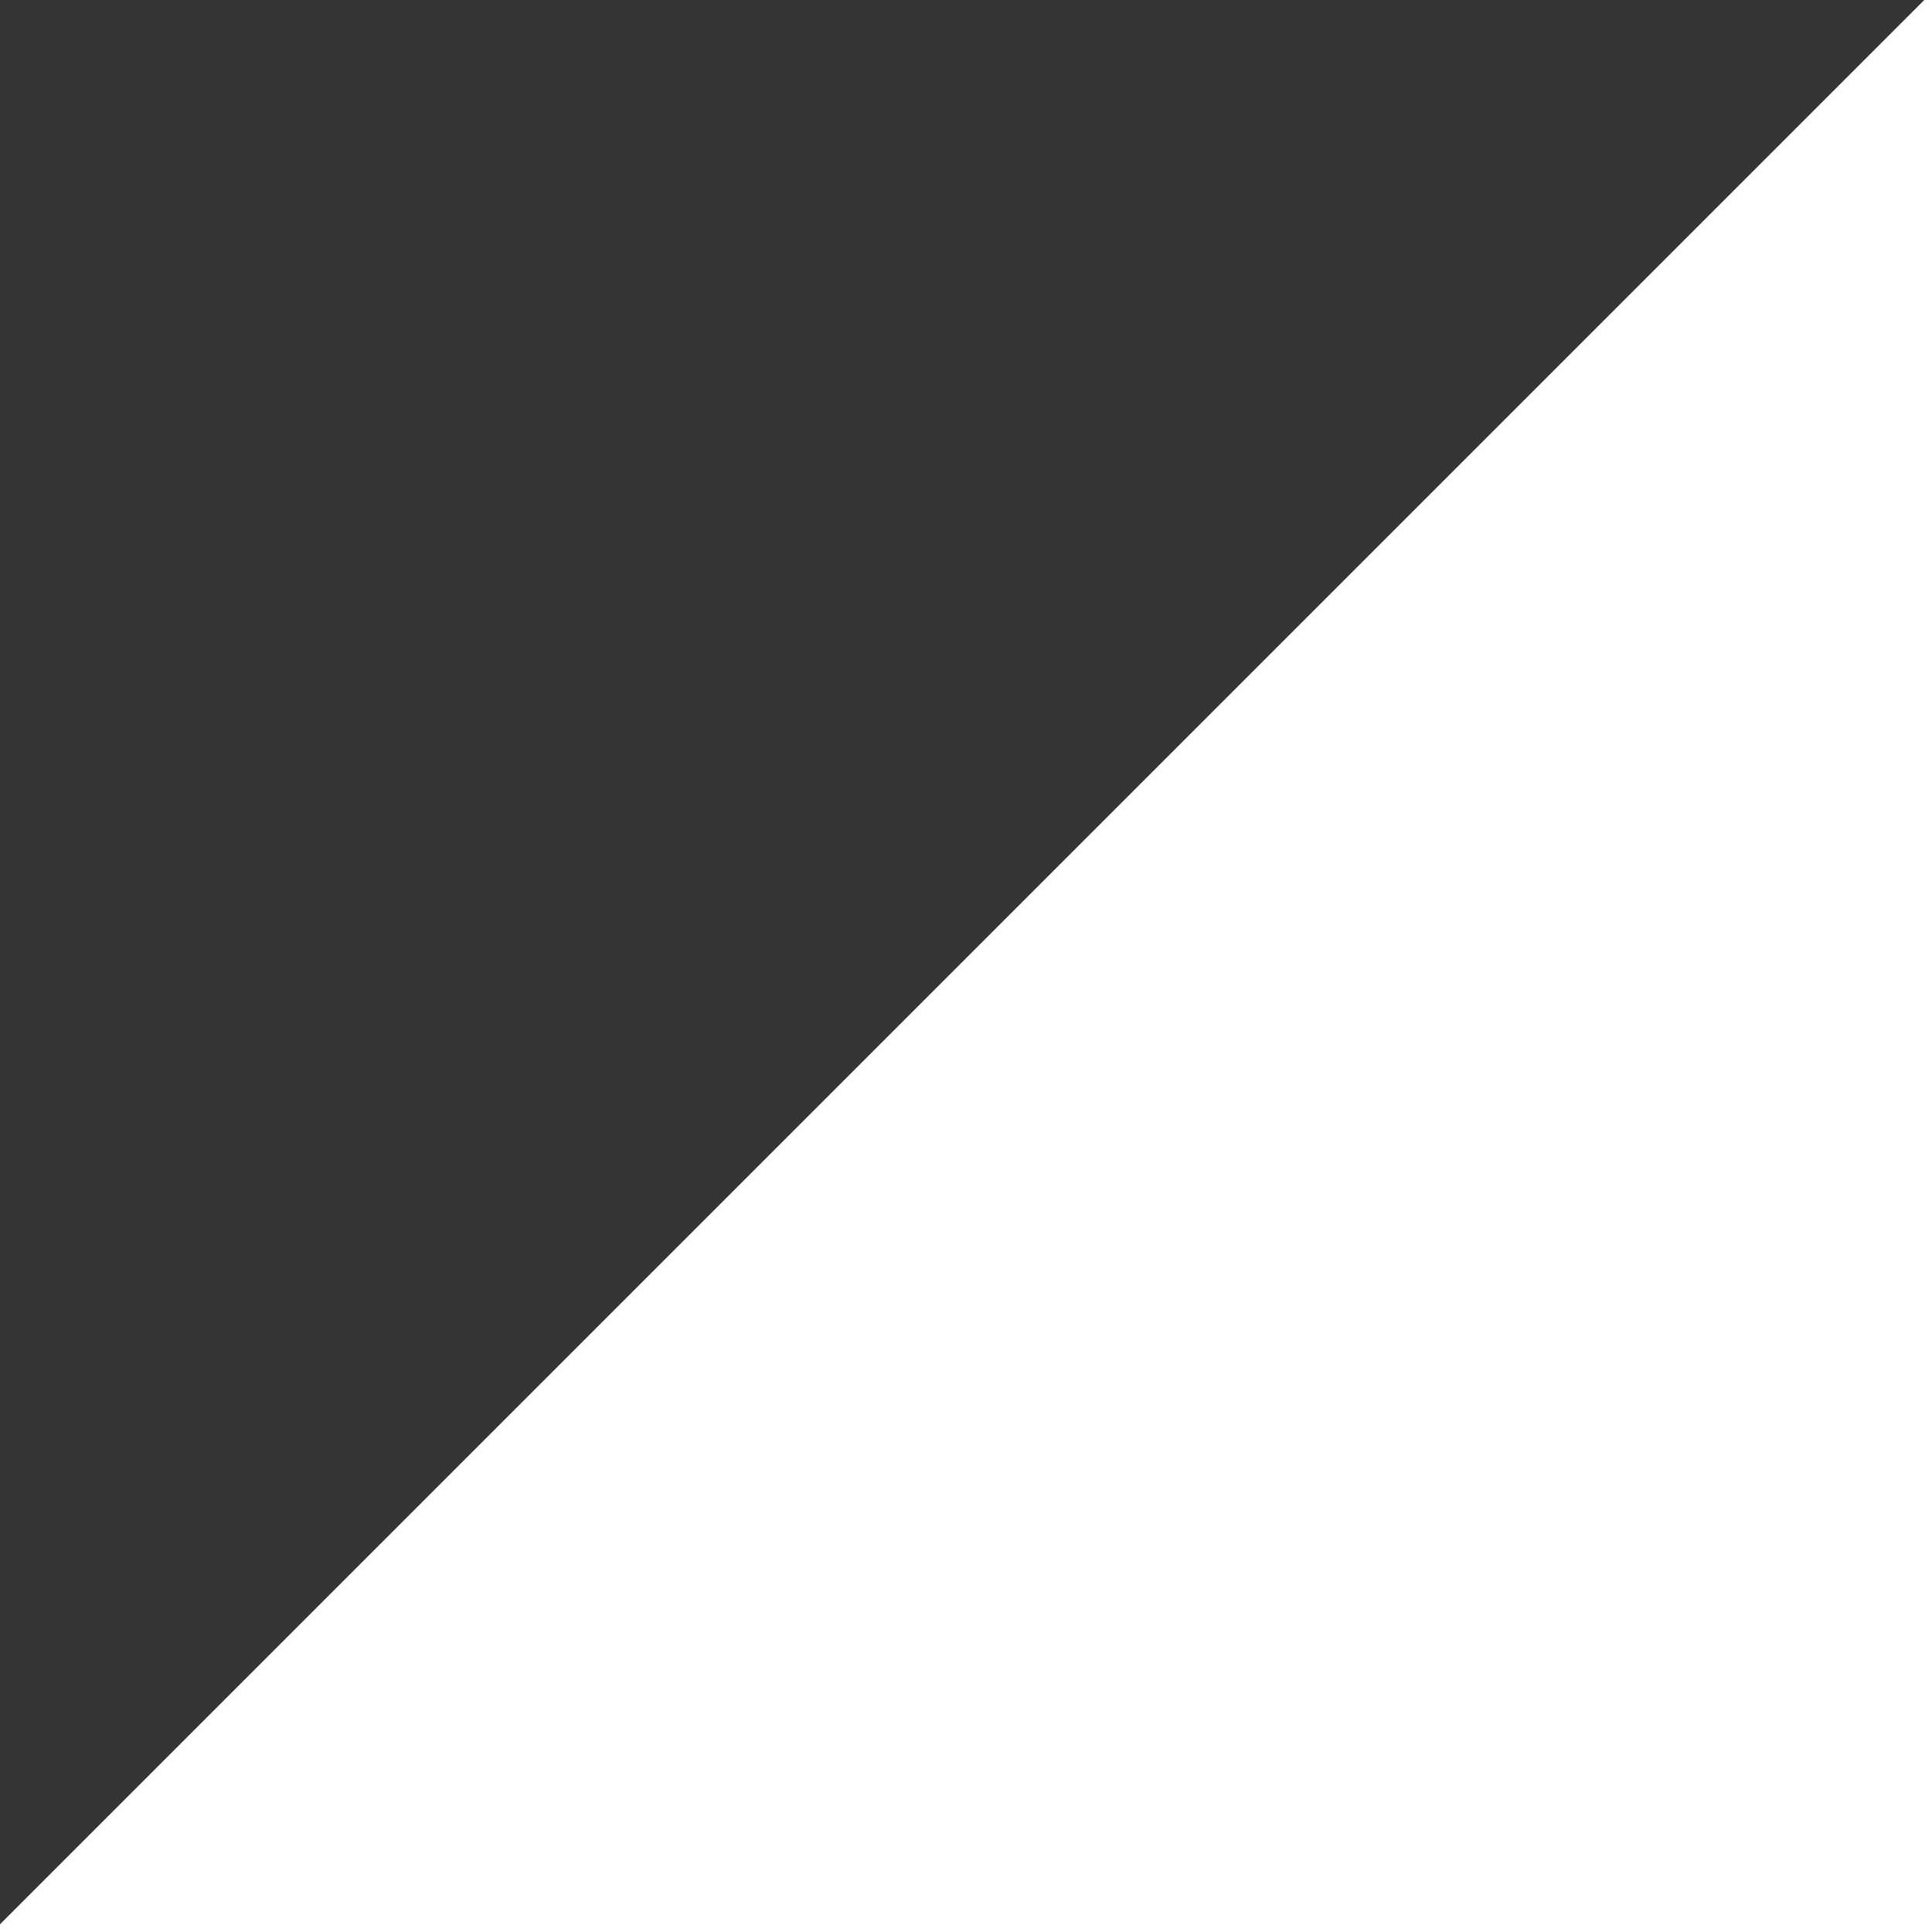 <svg width="38" height="38" viewBox="0 0 38 38" fill="none" xmlns="http://www.w3.org/2000/svg">
<rect x="0" y="0" width="38" height="38" fill="#333333" stroke="none"/>
<g clip-path="url(#clip0_162_53)">
<path d="M42.483 42.483L-4.04 41.888L41.888 -4.04L42.483 42.483Z" fill="white"/>
</g>
<defs>
<clipPath id="clip0_162_53">
<rect width="38" height="38" fill="white" transform="translate(38 38) rotate(-180)"/>
</clipPath>
</defs>
</svg>
